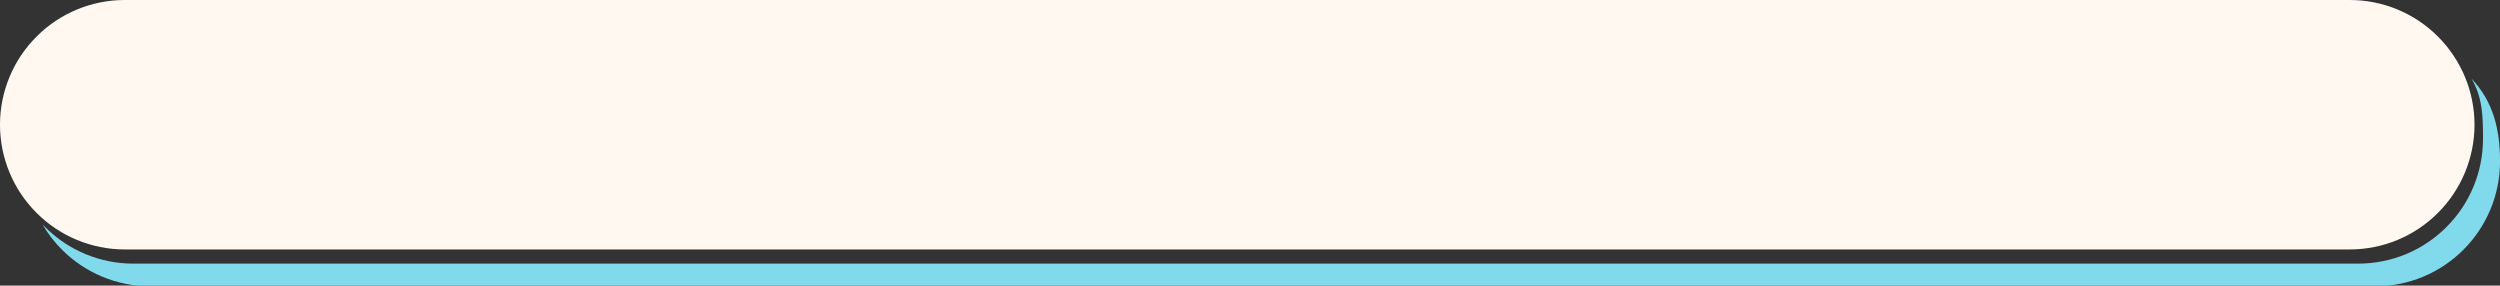 <?xml version="1.0" encoding="UTF-8" standalone="no"?><svg xmlns="http://www.w3.org/2000/svg" xmlns:xlink="http://www.w3.org/1999/xlink" fill="#000000" height="12.2" preserveAspectRatio="xMidYMid meet" version="1" viewBox="0.0 0.0 106.8 12.2" width="106.8" zoomAndPan="magnify"><rect x="0.0" y="0.0" width="106.8" height="12.2" fill="#333333" stroke="none"/><defs><clipPath id="a"><path d="M 1 3 L 106.801 3 L 106.801 12.23 L 1 12.23 Z M 1 3"/></clipPath></defs><g><g clip-path="url(#a)" id="change1_1"><path d="M 105.586 3.363 C 106.059 4.172 106.074 4.98 106.074 5.934 C 106.074 7.348 105.512 8.703 104.512 9.699 C 103.516 10.699 102.16 11.262 100.746 11.262 C 82.664 11.262 23.773 11.262 5.691 11.262 C 4.277 11.262 2.922 10.699 1.926 9.699 C 1.887 9.664 1.855 9.629 1.82 9.594 C 2.047 9.984 2.324 10.344 2.648 10.668 C 3.648 11.668 5.004 12.23 6.418 12.23 C 24.496 12.23 83.391 12.23 101.473 12.23 C 102.887 12.23 104.238 11.668 105.238 10.668 C 106.238 9.668 106.801 8.316 106.801 6.902 C 106.801 5.539 106.52 4.352 105.586 3.363" fill="#81daec" fill-rule="evenodd"/></g><g id="change2_1"><path d="M 105.711 5.328 C 105.711 3.914 105.148 2.559 104.148 1.562 C 103.152 0.562 101.797 0 100.383 0 C 82.301 0 23.406 0 5.328 0 C 3.914 0 2.559 0.562 1.562 1.562 C 0.562 2.559 0 3.914 0 5.328 C 0 6.742 0.562 8.098 1.562 9.094 C 2.559 10.094 3.914 10.656 5.328 10.656 C 23.406 10.656 82.301 10.656 100.383 10.656 C 101.797 10.656 103.152 10.094 104.148 9.094 C 105.148 8.098 105.711 6.742 105.711 5.328" fill="#fff8f1" fill-rule="evenodd"/></g></g></svg>